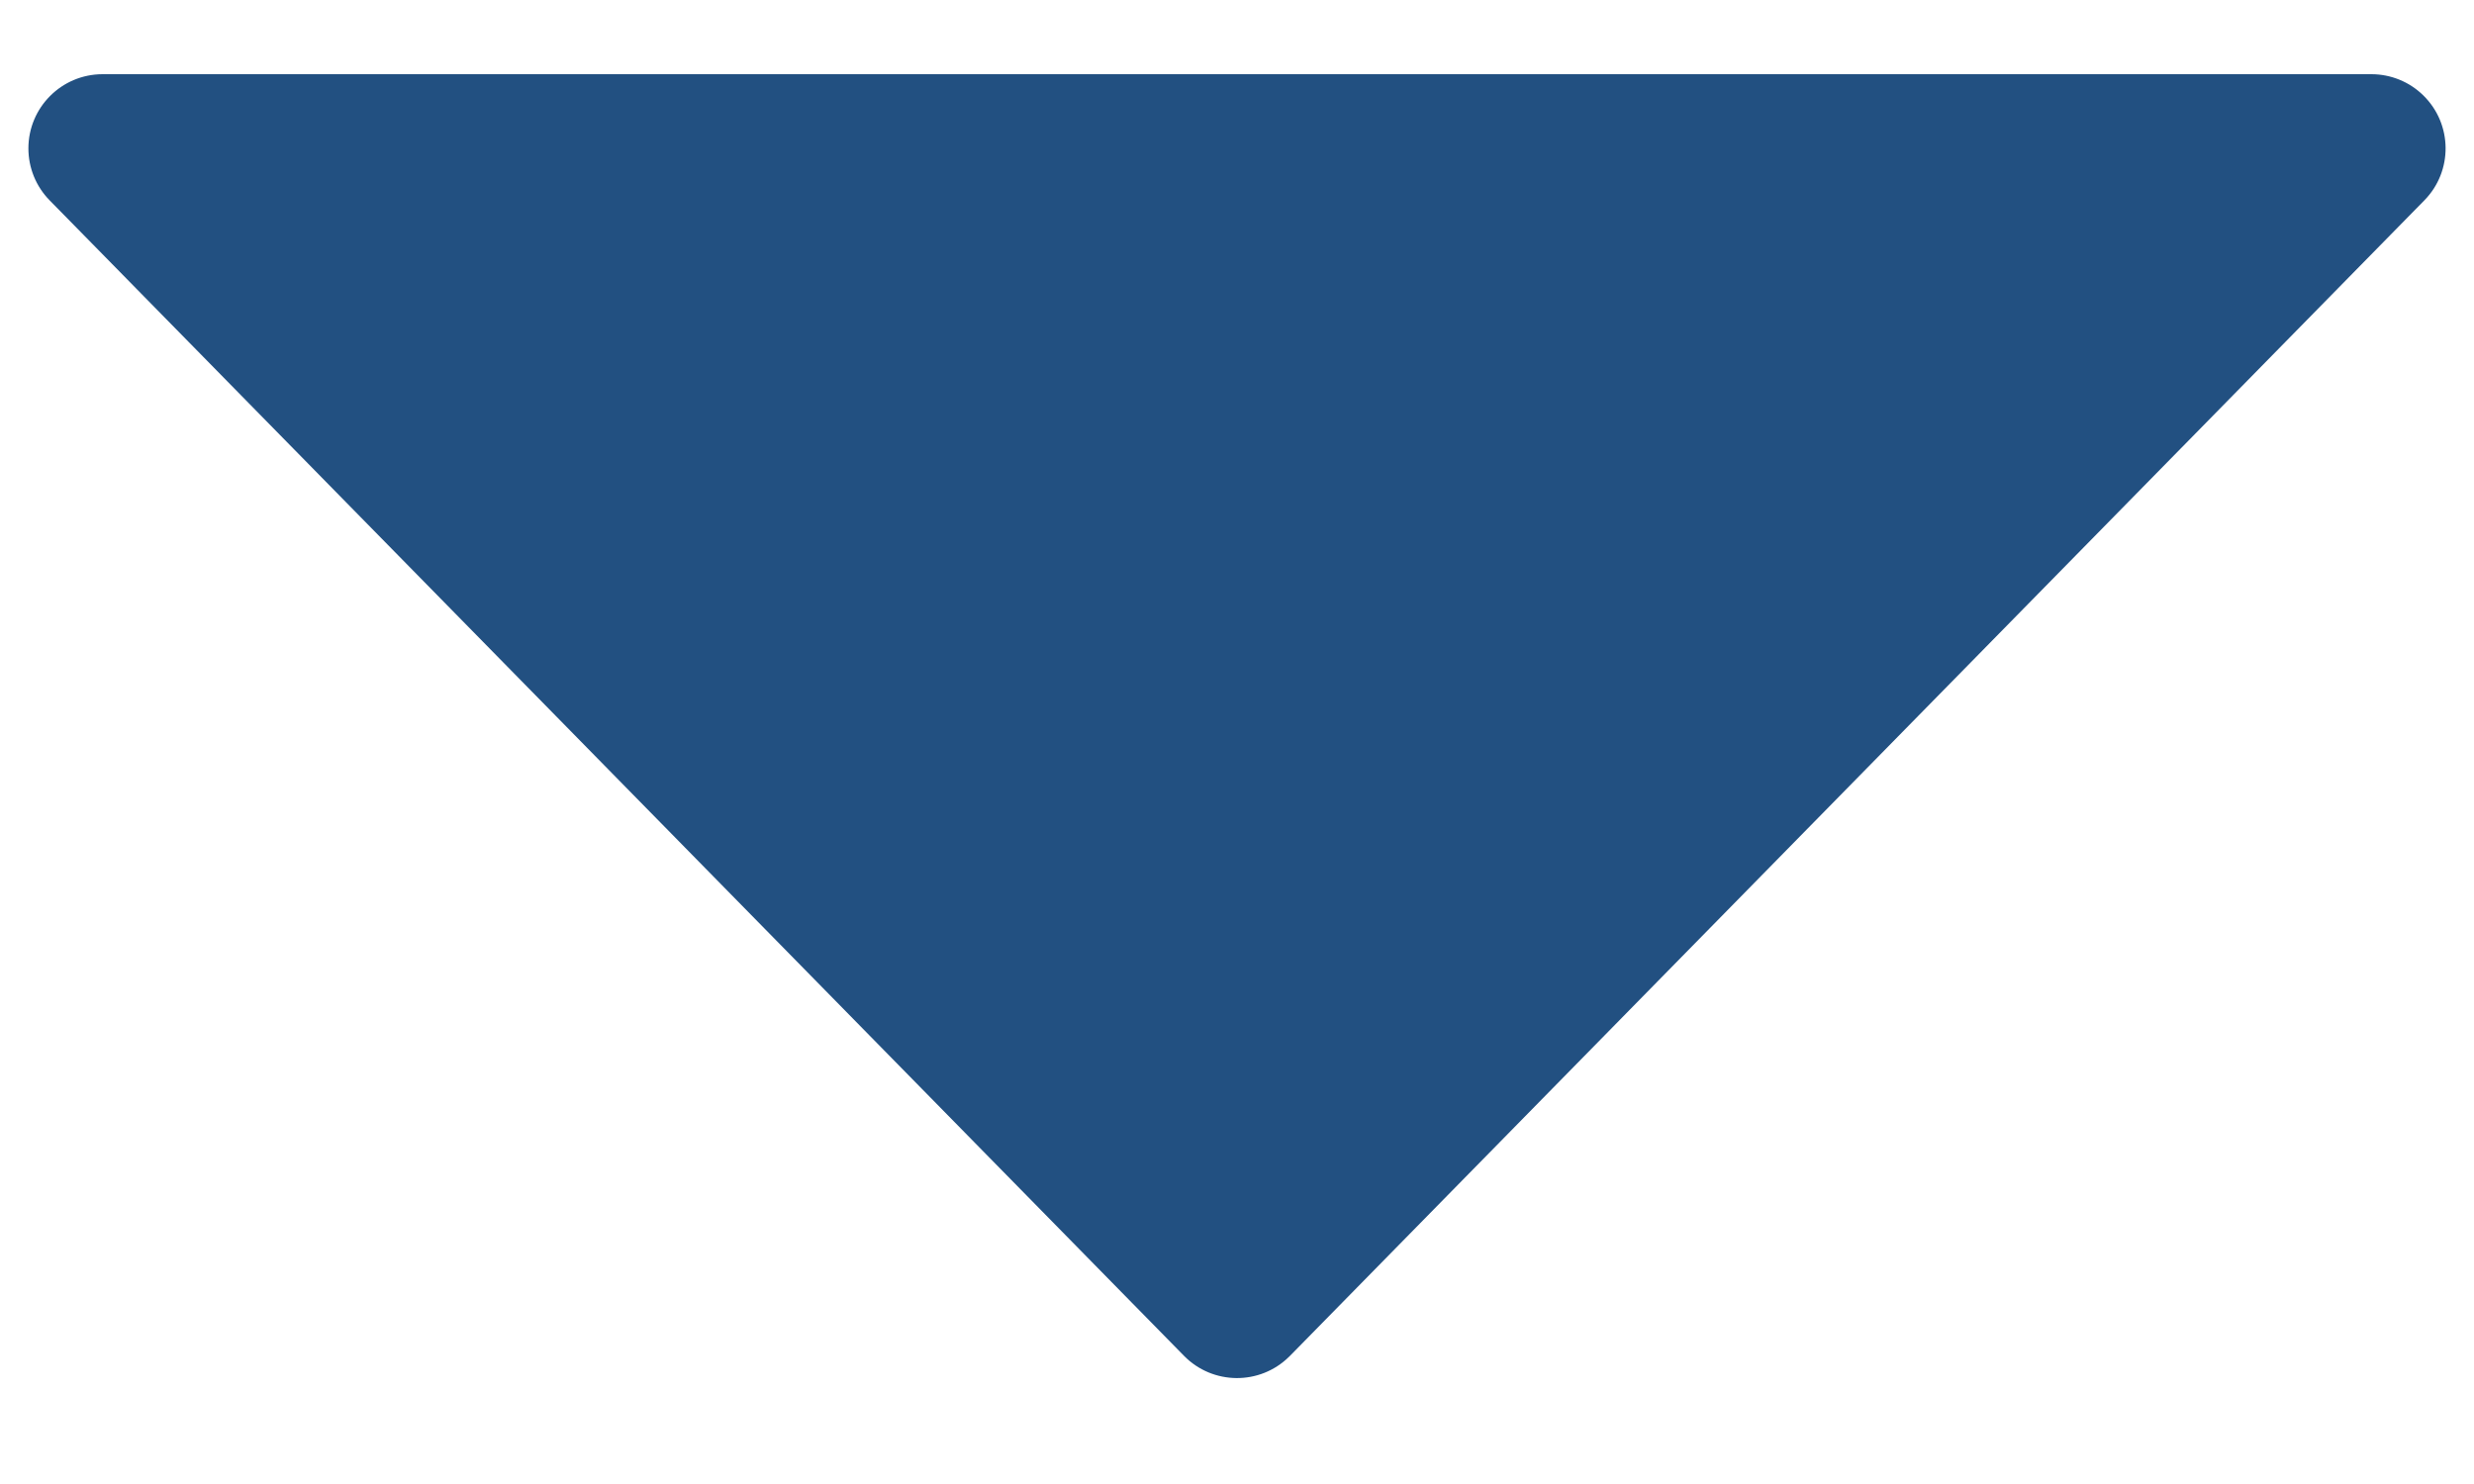 <?xml version="1.0" encoding="UTF-8"?>
<svg width="100px" height="60px" viewBox="0 0 100 60" version="1.1" xmlns="http://www.w3.org/2000/svg" xmlns:xlink="http://www.w3.org/1999/xlink">
    <title>Navbar arrow</title>
    <g id="Navbar-arrow" stroke="none" stroke-width="1" fill="none" fill-rule="evenodd">
        <path d="M52.141,5.181 L97.993,51.899 C99.154,53.081 99.136,54.98 97.953,56.141 C97.393,56.692 96.638,57 95.852,57 L4.148,57 C2.491,57 1.148,55.657 1.148,54 C1.148,53.214 1.456,52.46 2.007,51.899 L47.859,5.181 C49.02,3.999 50.919,3.981 52.101,5.142 C52.115,5.155 52.128,5.168 52.141,5.181 Z" id="Triangle" fill="#225081" transform="translate(50, 30) scale(1, -1) translate(-50, -30) "></path>
    </g>
</svg>